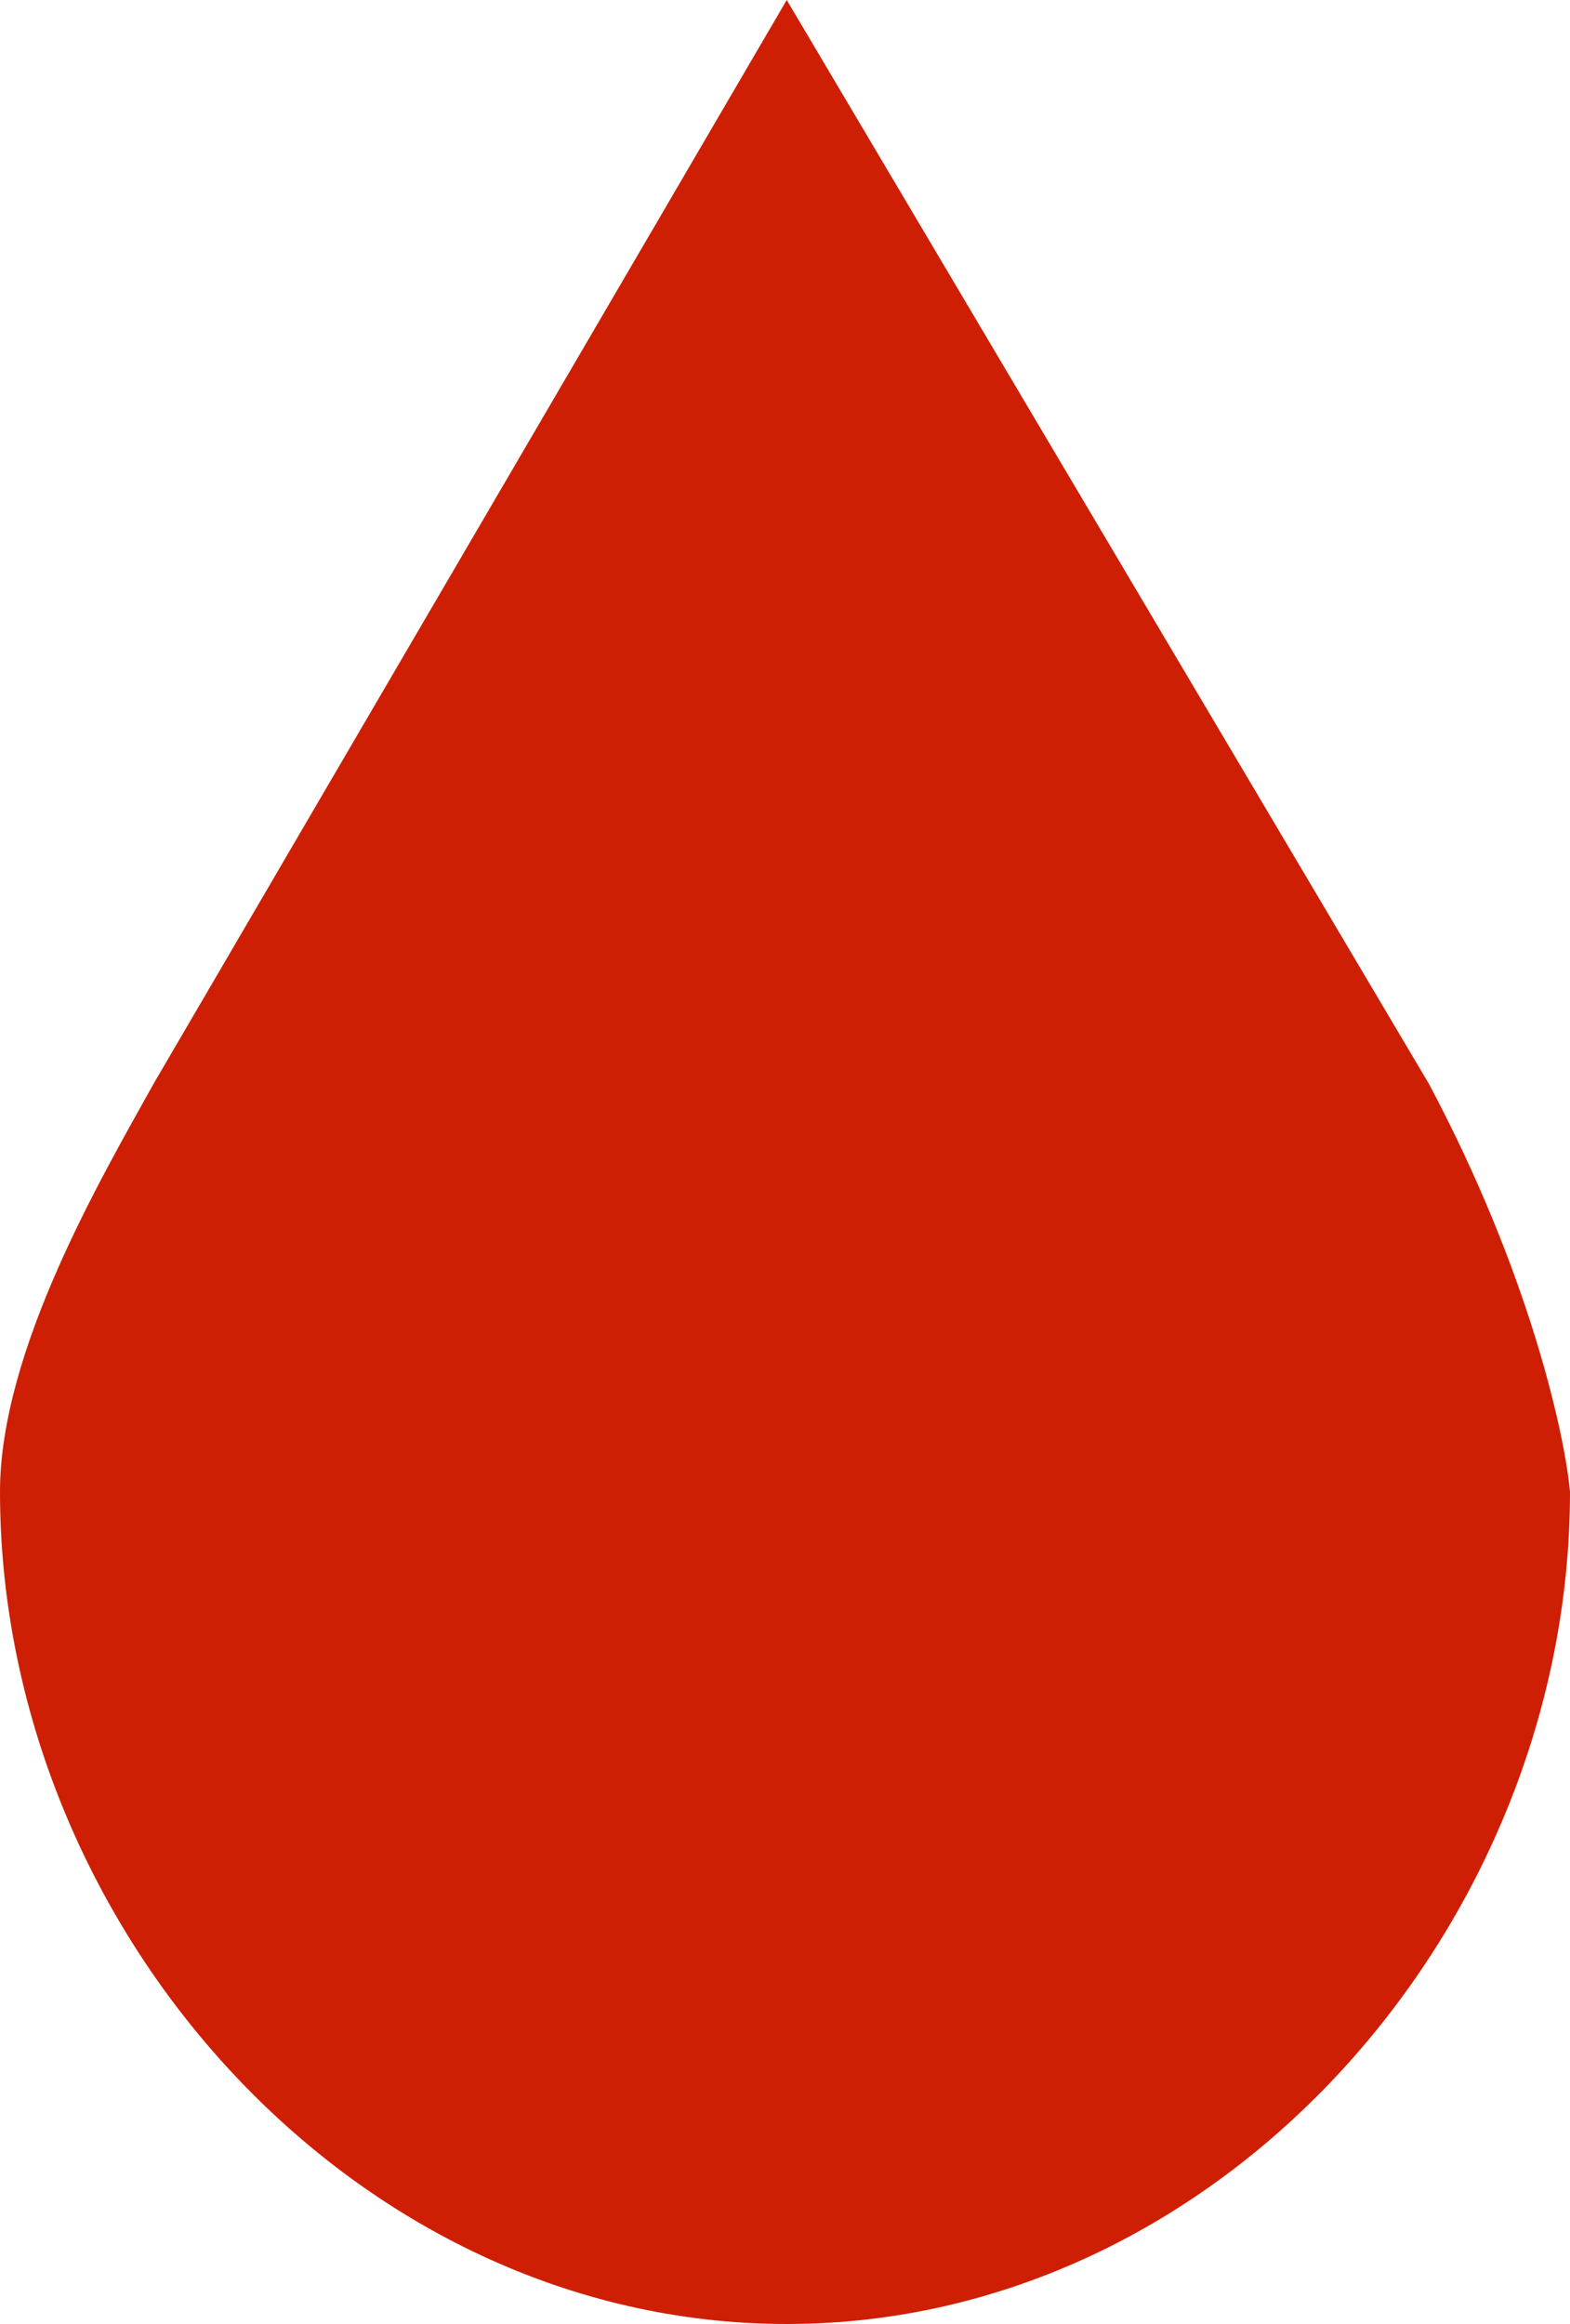 <?xml version="1.0" encoding="UTF-8"?> <svg xmlns="http://www.w3.org/2000/svg" width="50" height="74" viewBox="0 0 50 74" fill="none"><path d="M25.055 74C38.892 74 50 61.337 50 47.5C49.833 45.667 48.7 40.5 45.5 34.5L25.055 0L4.896 34.5C3.229 37.5 1.51488e-05 43 0 47.5C0 61.337 11.217 74 25.055 74Z" fill="#CE1F04"></path></svg> 